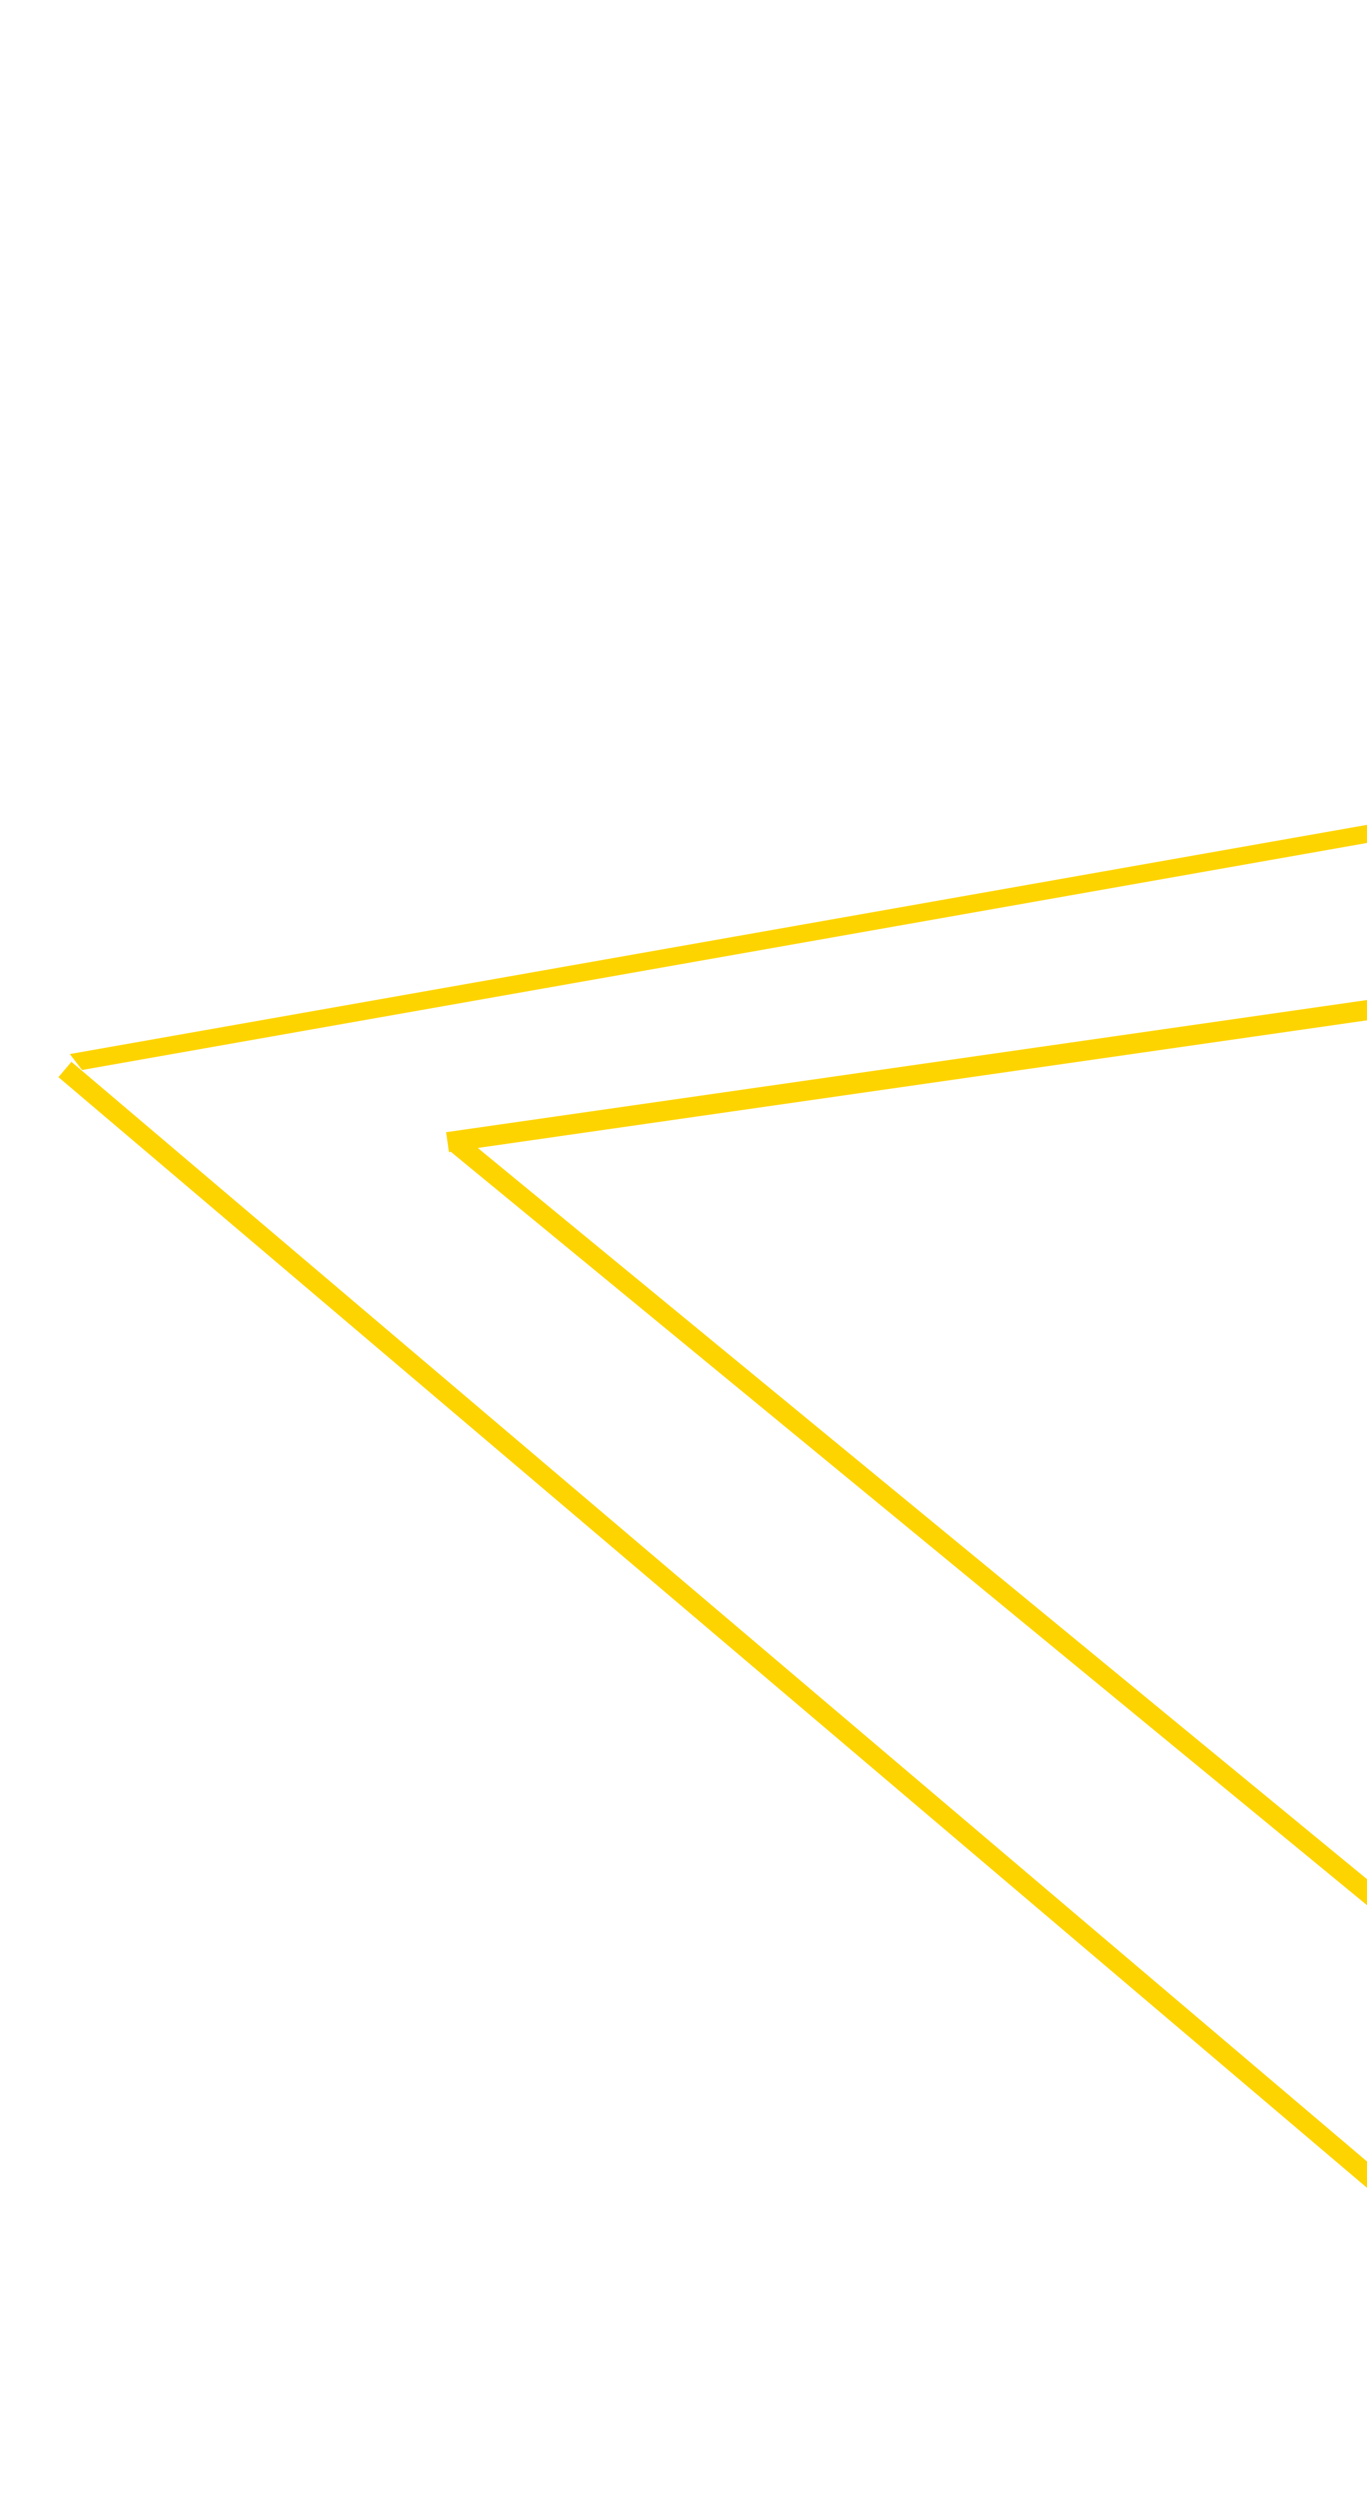 <?xml version="1.0" encoding="UTF-8"?> <svg xmlns="http://www.w3.org/2000/svg" width="204" height="373" viewBox="0 0 204 373" fill="none"> <line y1="-1.5" x2="270.837" y2="-1.5" transform="matrix(0.985 -0.174 0.609 0.793 12.248 159.641)" stroke="#FED400" stroke-width="3"></line> <line x1="259.028" y1="371.146" x2="9.689" y2="159.563" stroke="#FED400" stroke-width="3"></line> <line x1="66.787" y1="170.406" x2="323.927" y2="133.507" stroke="#FED400" stroke-width="3"></line> <path d="M245.047 316.051L68 170.5" stroke="#FED400" stroke-width="3"></path> </svg> 